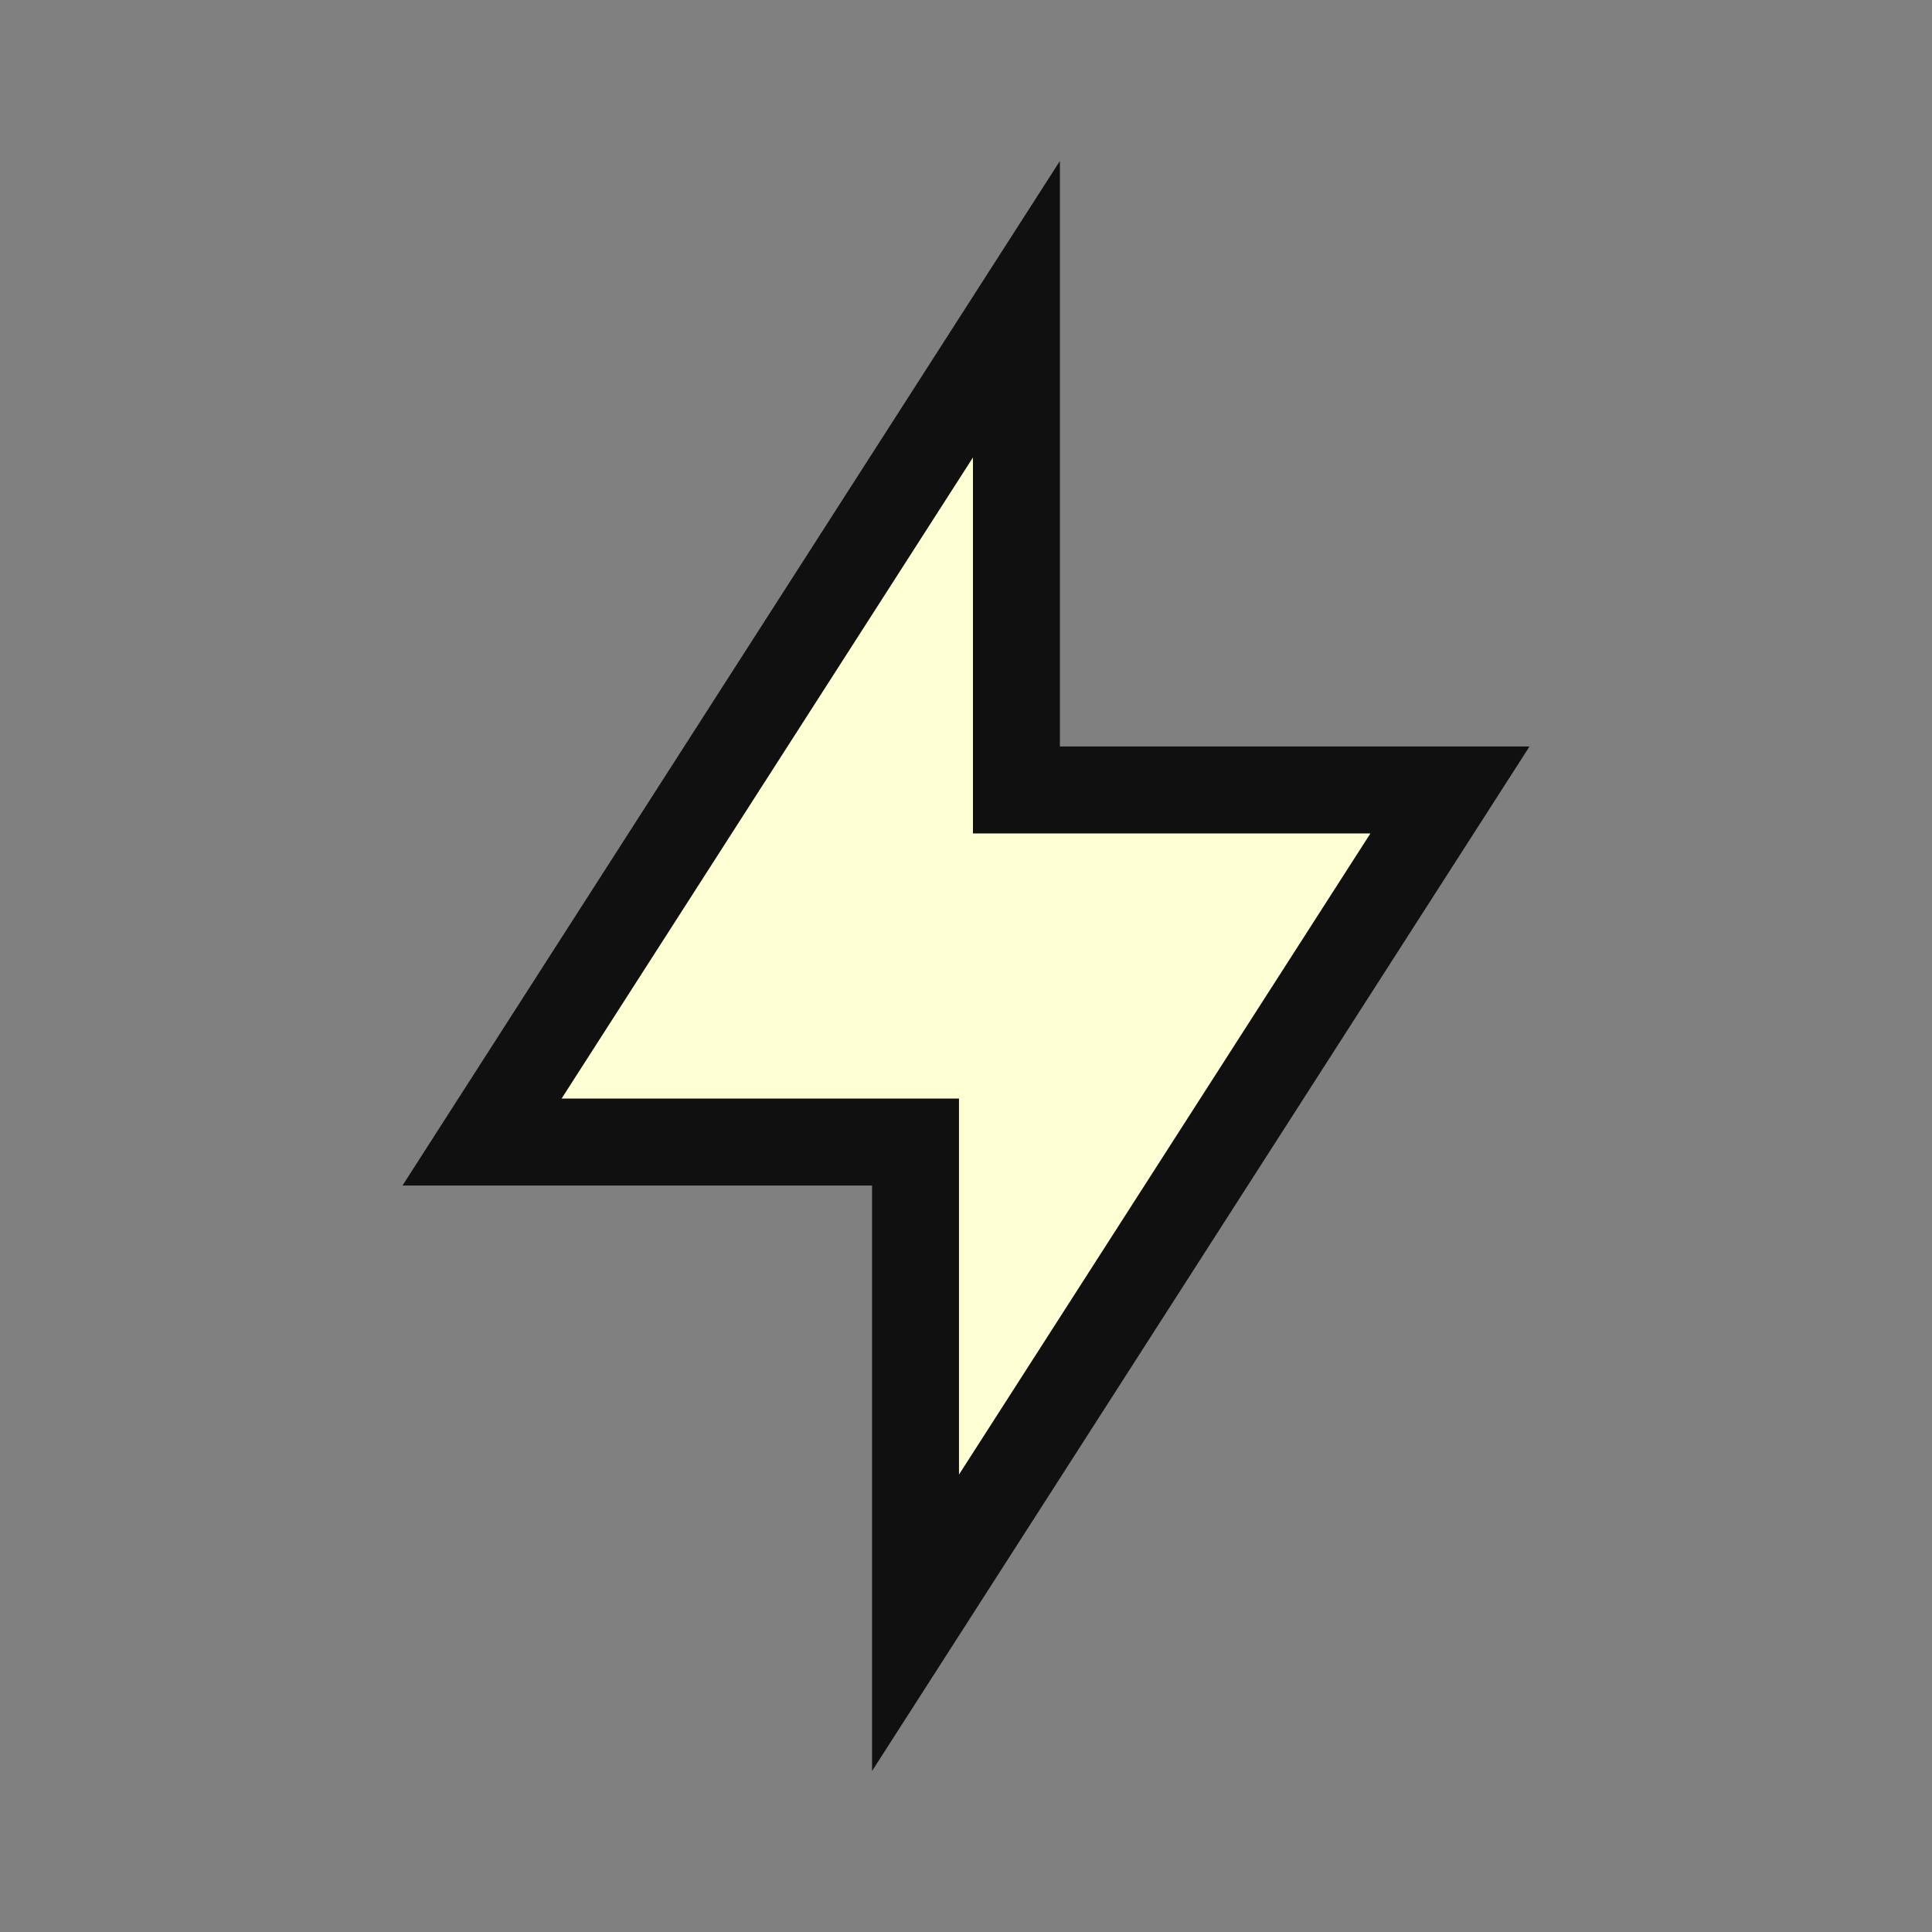 <svg width="40" height="40" viewBox="0 0 40 40" fill="none" xmlns="http://www.w3.org/2000/svg">
<rect x="0" y="0" width="40" height="40" fill="#808080" stroke="none"/>
<path d="M18.955 24.546V23.645H18.055H9.98L21.044 6.402V15.455V16.355H21.944H30.02L18.955 33.598V24.546Z" fill="#FEFED4" stroke="#101010" stroke-width="1.8"/>
</svg>
